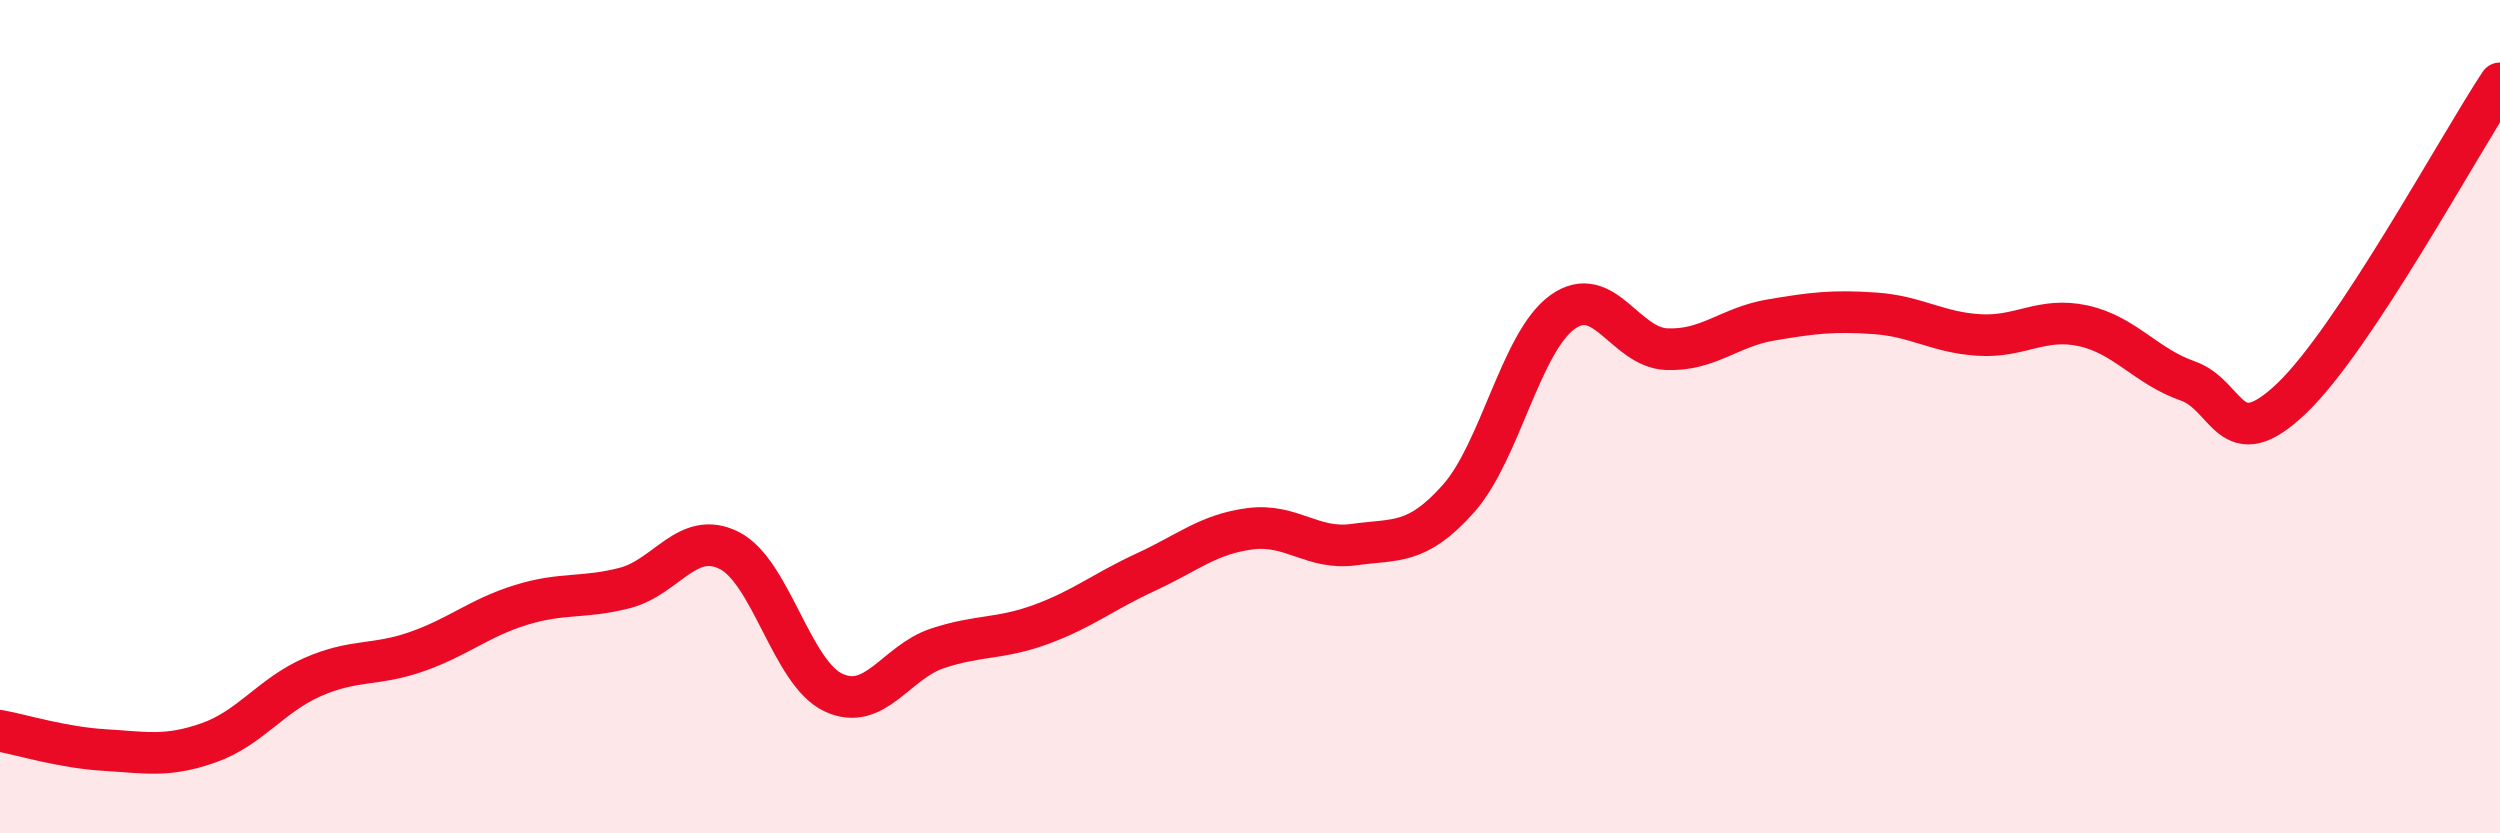 
    <svg width="60" height="20" viewBox="0 0 60 20" xmlns="http://www.w3.org/2000/svg">
      <path
        d="M 0,17.54 C 0.5,17.63 1.5,17.94 2.5,18 C 3.5,18.06 4,18.18 5,17.83 C 6,17.48 6.5,16.69 7.5,16.25 C 8.5,15.81 9,15.99 10,15.64 C 11,15.29 11.5,14.83 12.5,14.52 C 13.5,14.21 14,14.37 15,14.11 C 16,13.85 16.5,12.71 17.5,13.21 C 18.5,13.71 19,16.15 20,16.62 C 21,17.09 21.5,15.89 22.5,15.56 C 23.5,15.23 24,15.35 25,14.98 C 26,14.61 26.5,14.19 27.5,13.73 C 28.5,13.27 29,12.82 30,12.69 C 31,12.56 31.5,13.21 32.5,13.07 C 33.5,12.93 34,13.09 35,11.97 C 36,10.85 36.5,8.21 37.5,7.49 C 38.5,6.77 39,8.34 40,8.38 C 41,8.42 41.5,7.85 42.5,7.68 C 43.5,7.51 44,7.45 45,7.52 C 46,7.59 46.5,7.98 47.5,8.04 C 48.5,8.1 49,7.6 50,7.82 C 51,8.04 51.5,8.79 52.5,9.14 C 53.5,9.49 53.5,10.99 55,9.56 C 56.5,8.13 59,3.51 60,2L60 20L0 20Z"
        fill="#EB0A25"
        opacity="0.1"
        stroke-linecap="round"
        stroke-linejoin="round"
      />
      <path
        d="M 0,17.54 C 0.5,17.63 1.5,17.94 2.5,18 C 3.5,18.06 4,18.18 5,17.83 C 6,17.48 6.5,16.69 7.5,16.25 C 8.5,15.81 9,15.99 10,15.64 C 11,15.29 11.5,14.83 12.5,14.52 C 13.5,14.21 14,14.37 15,14.11 C 16,13.85 16.5,12.71 17.5,13.21 C 18.5,13.71 19,16.15 20,16.62 C 21,17.09 21.5,15.89 22.5,15.56 C 23.5,15.23 24,15.35 25,14.98 C 26,14.61 26.5,14.19 27.5,13.73 C 28.5,13.27 29,12.82 30,12.69 C 31,12.56 31.5,13.21 32.5,13.07 C 33.5,12.93 34,13.09 35,11.97 C 36,10.85 36.5,8.21 37.5,7.49 C 38.5,6.77 39,8.34 40,8.38 C 41,8.42 41.5,7.85 42.5,7.68 C 43.5,7.51 44,7.45 45,7.52 C 46,7.59 46.5,7.98 47.5,8.04 C 48.5,8.1 49,7.6 50,7.82 C 51,8.04 51.5,8.79 52.5,9.14 C 53.5,9.49 53.5,10.99 55,9.56 C 56.5,8.13 59,3.51 60,2"
        stroke="#EB0A25"
        stroke-width="1"
        fill="none"
        stroke-linecap="round"
        stroke-linejoin="round"
      />
    </svg>
  